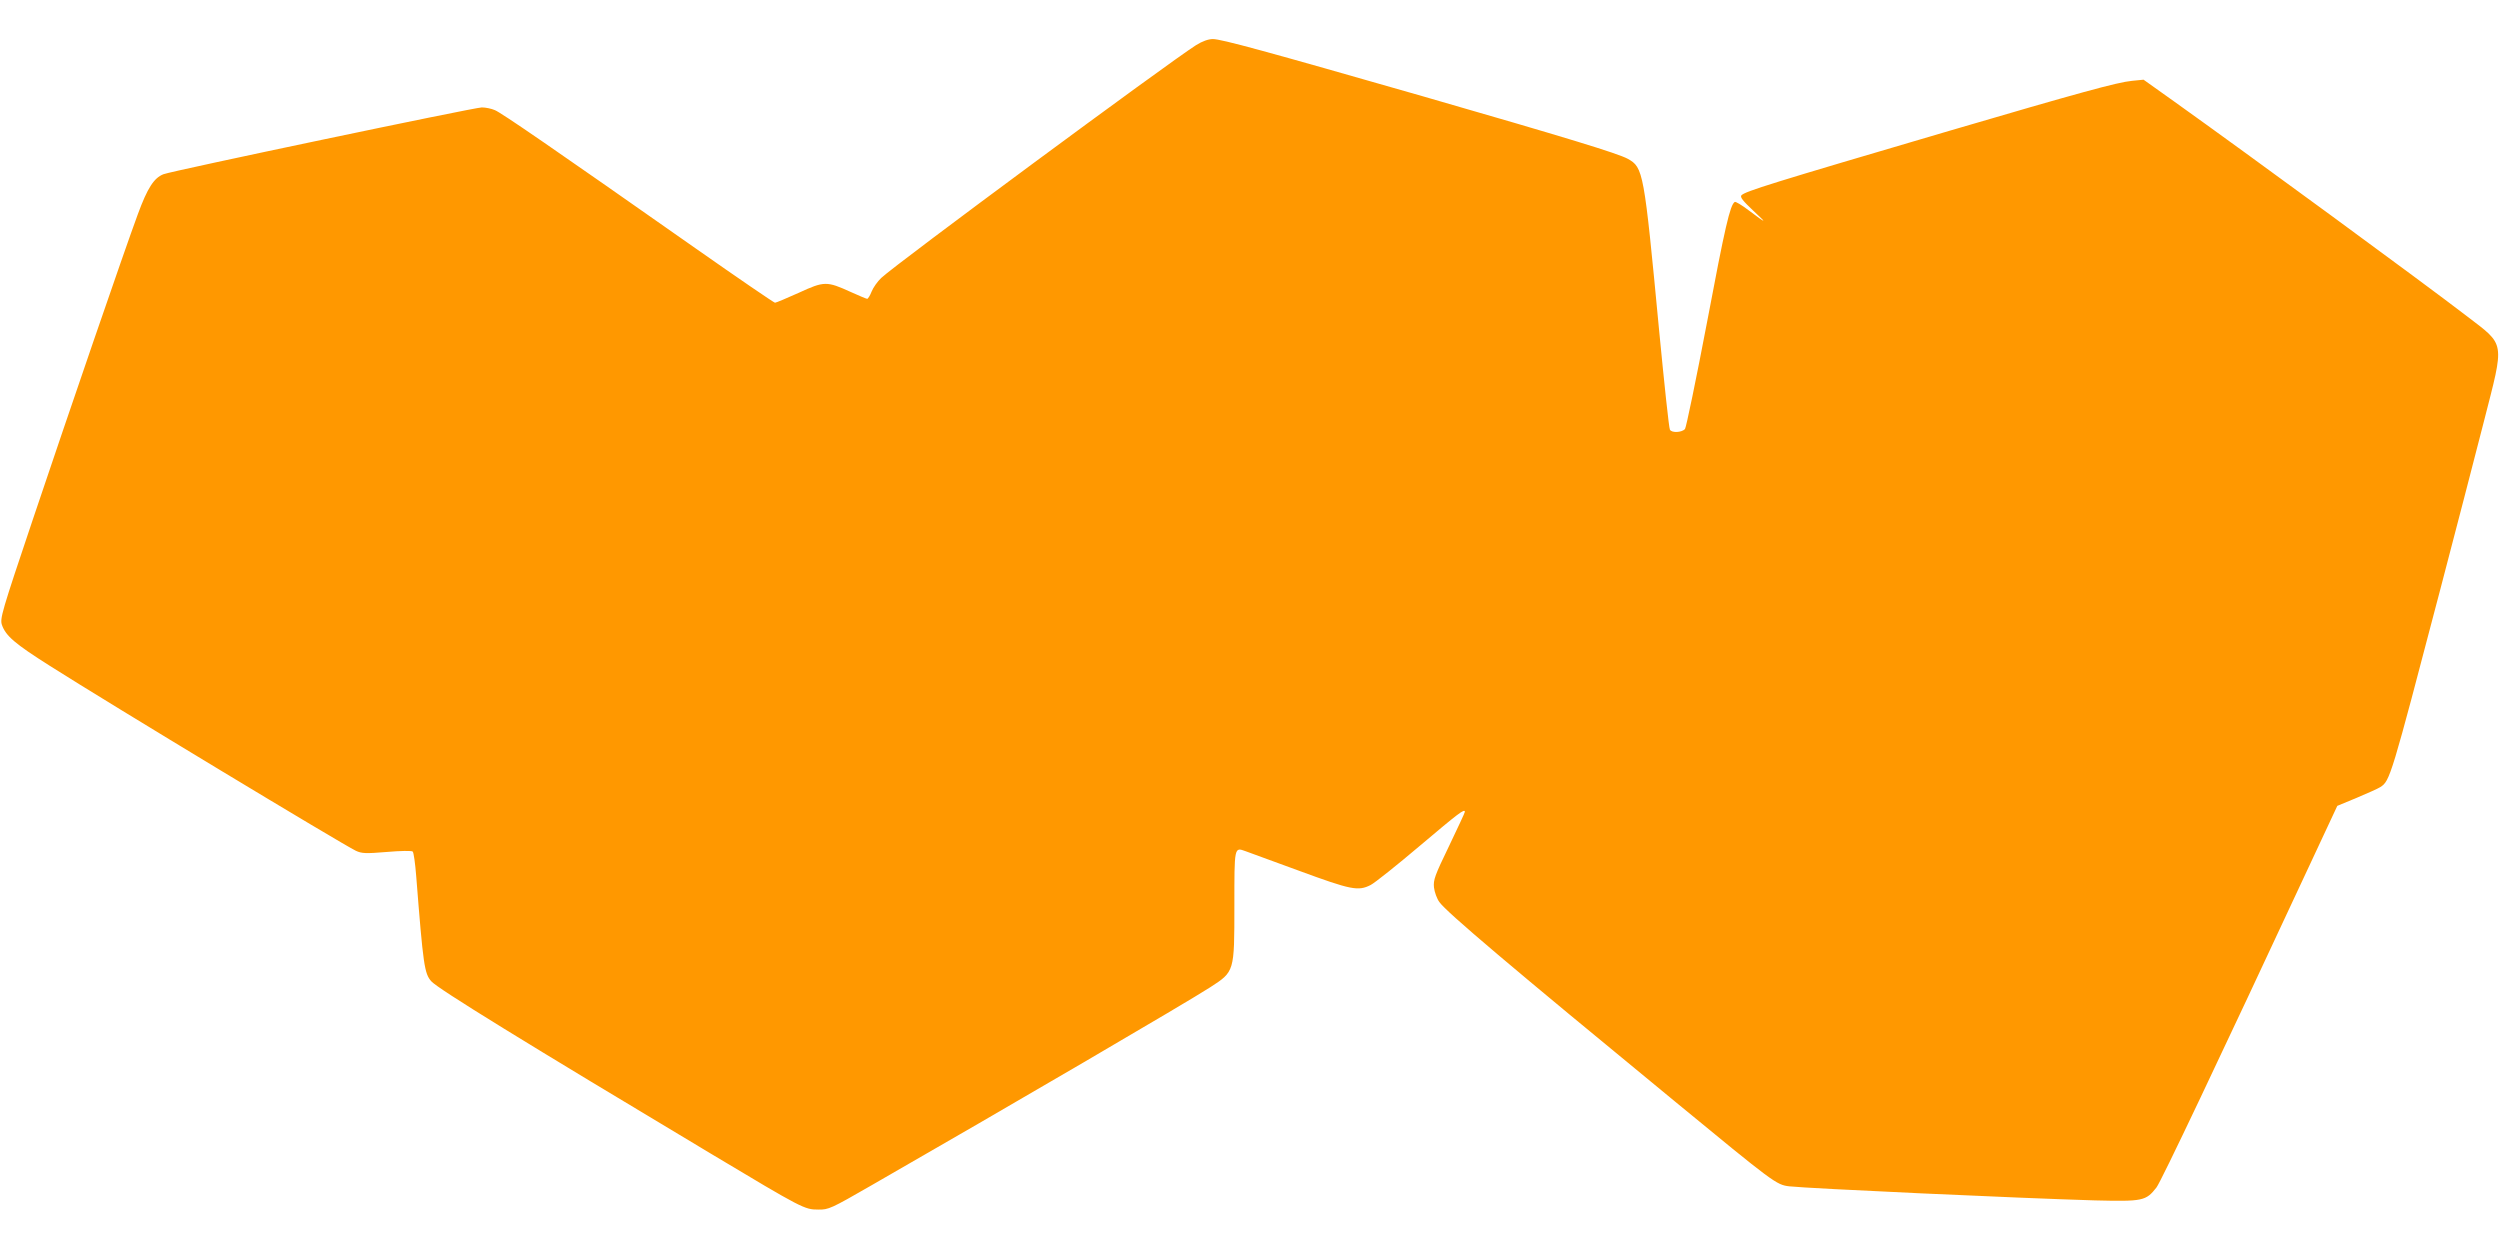 <?xml version="1.0" standalone="no"?>
<!DOCTYPE svg PUBLIC "-//W3C//DTD SVG 20010904//EN"
 "http://www.w3.org/TR/2001/REC-SVG-20010904/DTD/svg10.dtd">
<svg version="1.0" xmlns="http://www.w3.org/2000/svg"
 width="1280pt" height="640pt" viewBox="0 0 1280 640"
 preserveAspectRatio="xMidYMid meet">
<g transform="translate(0,640) scale(0.1,-0.1)"
fill="#ff9800" stroke="none">
<path d="M6124 6169 c-146 -93 -1536 -1120 -1612 -1192 -19 -18 -41 -49 -49
-69 -8 -21 -19 -38 -23 -38 -4 0 -42 16 -84 35 -123 56 -136 56 -266 -4 -62
-28 -117 -51 -122 -51 -5 0 -188 125 -406 278 -728 511 -994 694 -1028 708
-18 8 -48 14 -67 14 -38 0 -1587 -325 -1630 -342 -49 -19 -82 -71 -131 -204
-73 -198 -349 -1002 -538 -1564 -160 -476 -169 -507 -158 -540 20 -56 65 -95
245 -209 318 -202 1493 -911 1567 -947 30 -14 50 -15 159 -6 68 6 128 7 132 2
5 -4 13 -61 18 -126 36 -458 42 -498 77 -538 33 -38 485 -316 1432 -883 471
-282 479 -286 550 -286 52 -1 65 5 270 123 709 407 1617 938 1736 1015 125 81
124 78 124 418 0 303 -1 300 57 279 16 -6 139 -51 276 -101 264 -97 301 -105
365 -72 20 10 133 100 251 200 199 168 231 193 231 174 0 -4 -37 -83 -81 -175
-73 -151 -81 -173 -77 -212 3 -24 15 -58 28 -75 36 -51 363 -328 1205 -1020
509 -419 520 -427 586 -435 98 -11 1181 -61 1564 -72 247 -6 262 -3 316 66 24
31 316 646 783 1648 l143 306 99 41 c54 23 109 47 121 55 50 32 54 46 308
1015 75 286 175 671 222 855 107 420 113 388 -89 543 -225 173 -1119 828
-1493 1095 l-160 114 -60 -6 c-74 -7 -274 -62 -935 -256 -918 -270 -1043 -309
-1064 -330 -8 -9 8 -29 59 -77 76 -71 73 -71 -23 1 -34 26 -66 45 -70 42 -24
-15 -50 -128 -142 -616 -56 -294 -107 -540 -113 -547 -18 -18 -68 -20 -77 -3
-5 8 -29 236 -55 505 -78 822 -81 837 -161 882 -52 28 -310 107 -1049 320
-809 232 -1032 293 -1075 293 -23 0 -54 -11 -86 -31z"/>
</g>
</svg>
